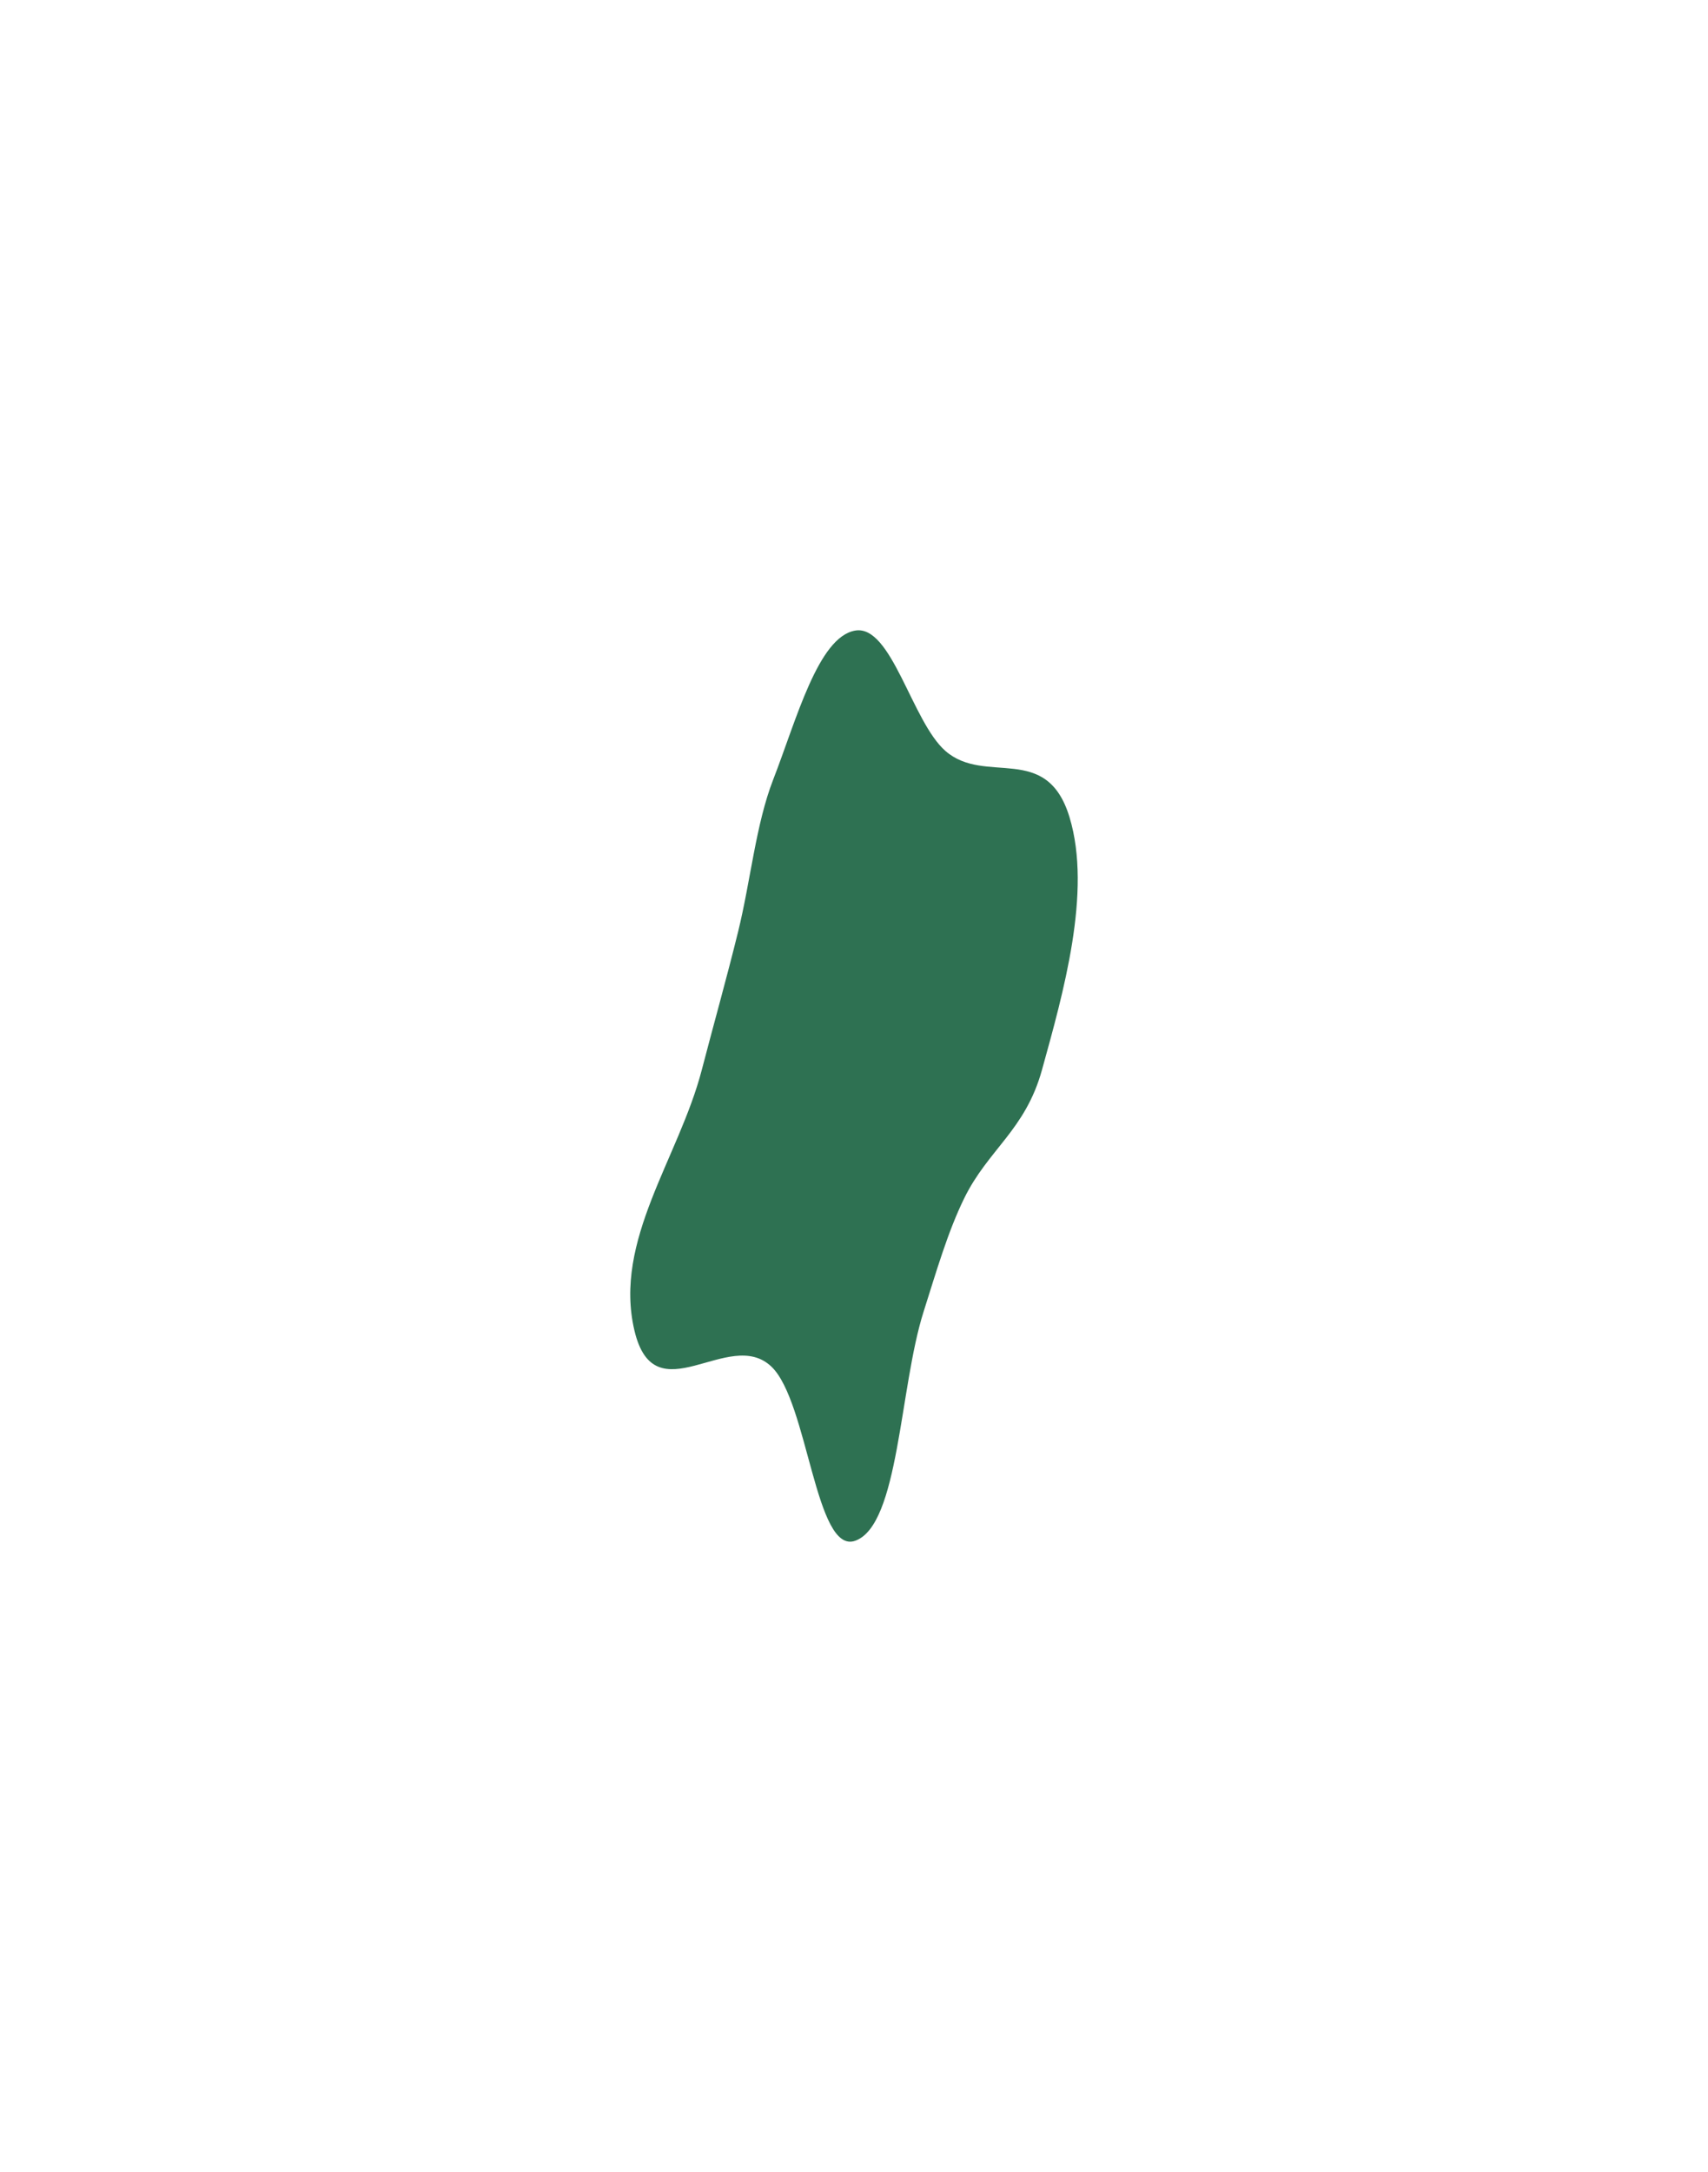 <?xml version="1.0" encoding="utf-8"?>
<svg xmlns="http://www.w3.org/2000/svg" fill="none" height="100%" overflow="visible" preserveAspectRatio="none" style="display: block;" viewBox="0 0 1355 1723" width="100%">
<g filter="url(#filter0_f_0_3565)" id="Vector">
<path clip-rule="evenodd" d="M678.525 500.214C707.414 495.421 723.4 572.508 750.057 595.741C781.793 623.402 830.355 588.414 848.495 648.355C866.418 707.581 843.386 788.122 826.622 848.747C813.392 896.59 783.944 911.753 764.918 950.603C751.844 977.3 742.801 1008.8 732.731 1040.47C713.481 1100.99 713.326 1209.66 678.525 1222.24C646.841 1233.7 641.14 1111.89 611.978 1084.12C578.293 1052.04 519.345 1123.8 503.283 1055.36C486.513 983.896 538.536 918.727 556.742 848.747C566.434 811.491 576.278 776.83 585.552 739.132C595.499 698.695 599.617 653.842 613.404 618.414C631.786 571.177 649.077 505.1 678.525 500.214Z" fill="#2E7152" fill-rule="evenodd"/>
</g>
<defs>
<filter color-interpolation-filters="sRGB" filterUnits="userSpaceOnUse" height="1723" id="filter0_f_0_3565" width="1355" x="1.48958e-07" y="1.19064e-09">
<feFlood flood-opacity="0" result="BackgroundImageFix"/>
<feBlend in="SourceGraphic" in2="BackgroundImageFix" mode="normal" result="shape"/>
<feGaussianBlur result="effect1_foregroundBlur_0_3565" stdDeviation="250"/>
</filter>
</defs>
</svg>